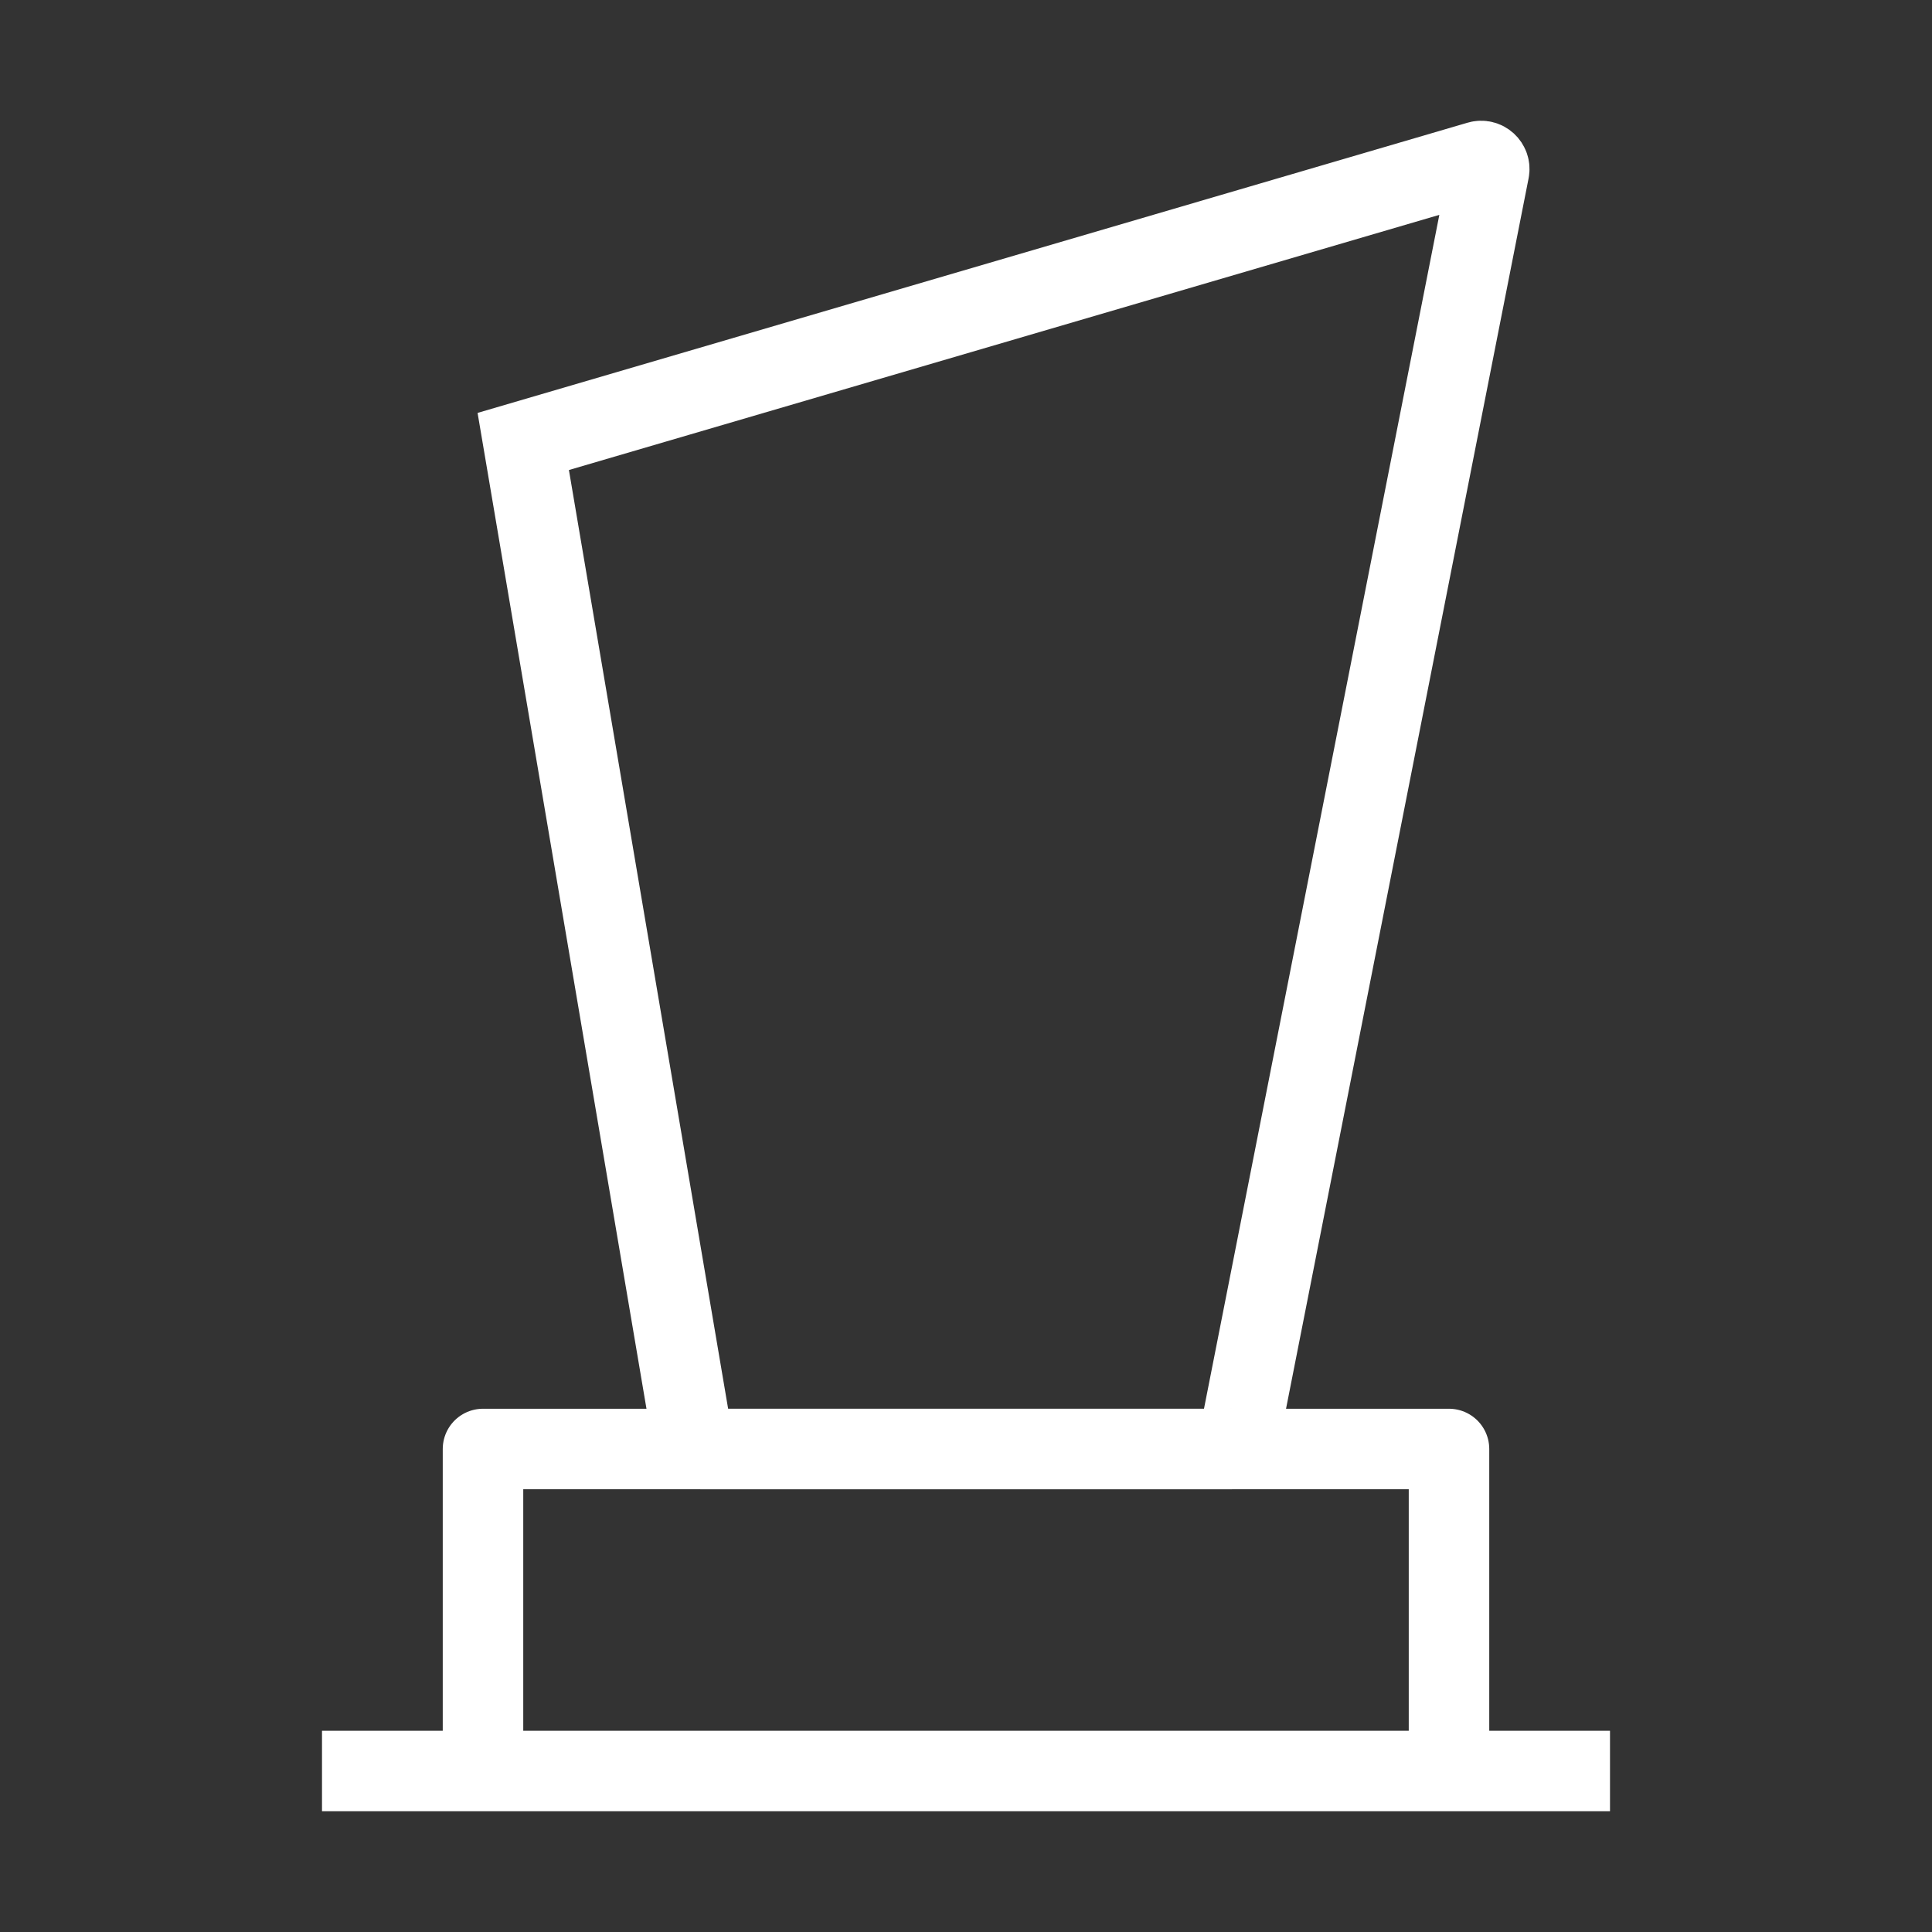 <svg width="36" height="36" viewBox="0 0 36 36" fill="none" xmlns="http://www.w3.org/2000/svg">
<rect x="0" y="0" width="36" height="36" fill="#333333" stroke="none"/>
<path d="M27 33V27H9V33" stroke="white" stroke-width="1.5" stroke-linejoin="round"/>
<path d="M6 33H30" stroke="white" stroke-width="1.5" stroke-linejoin="round"/>
<path d="M27.557 3.006L9.75 8.226L12.913 26.875C12.925 26.947 12.988 27 13.062 27H22.928C23 27 23.061 26.949 23.075 26.879L27.747 3.179C27.769 3.069 27.665 2.974 27.557 3.006Z" stroke="white" stroke-width="1.5"/>
</svg>
